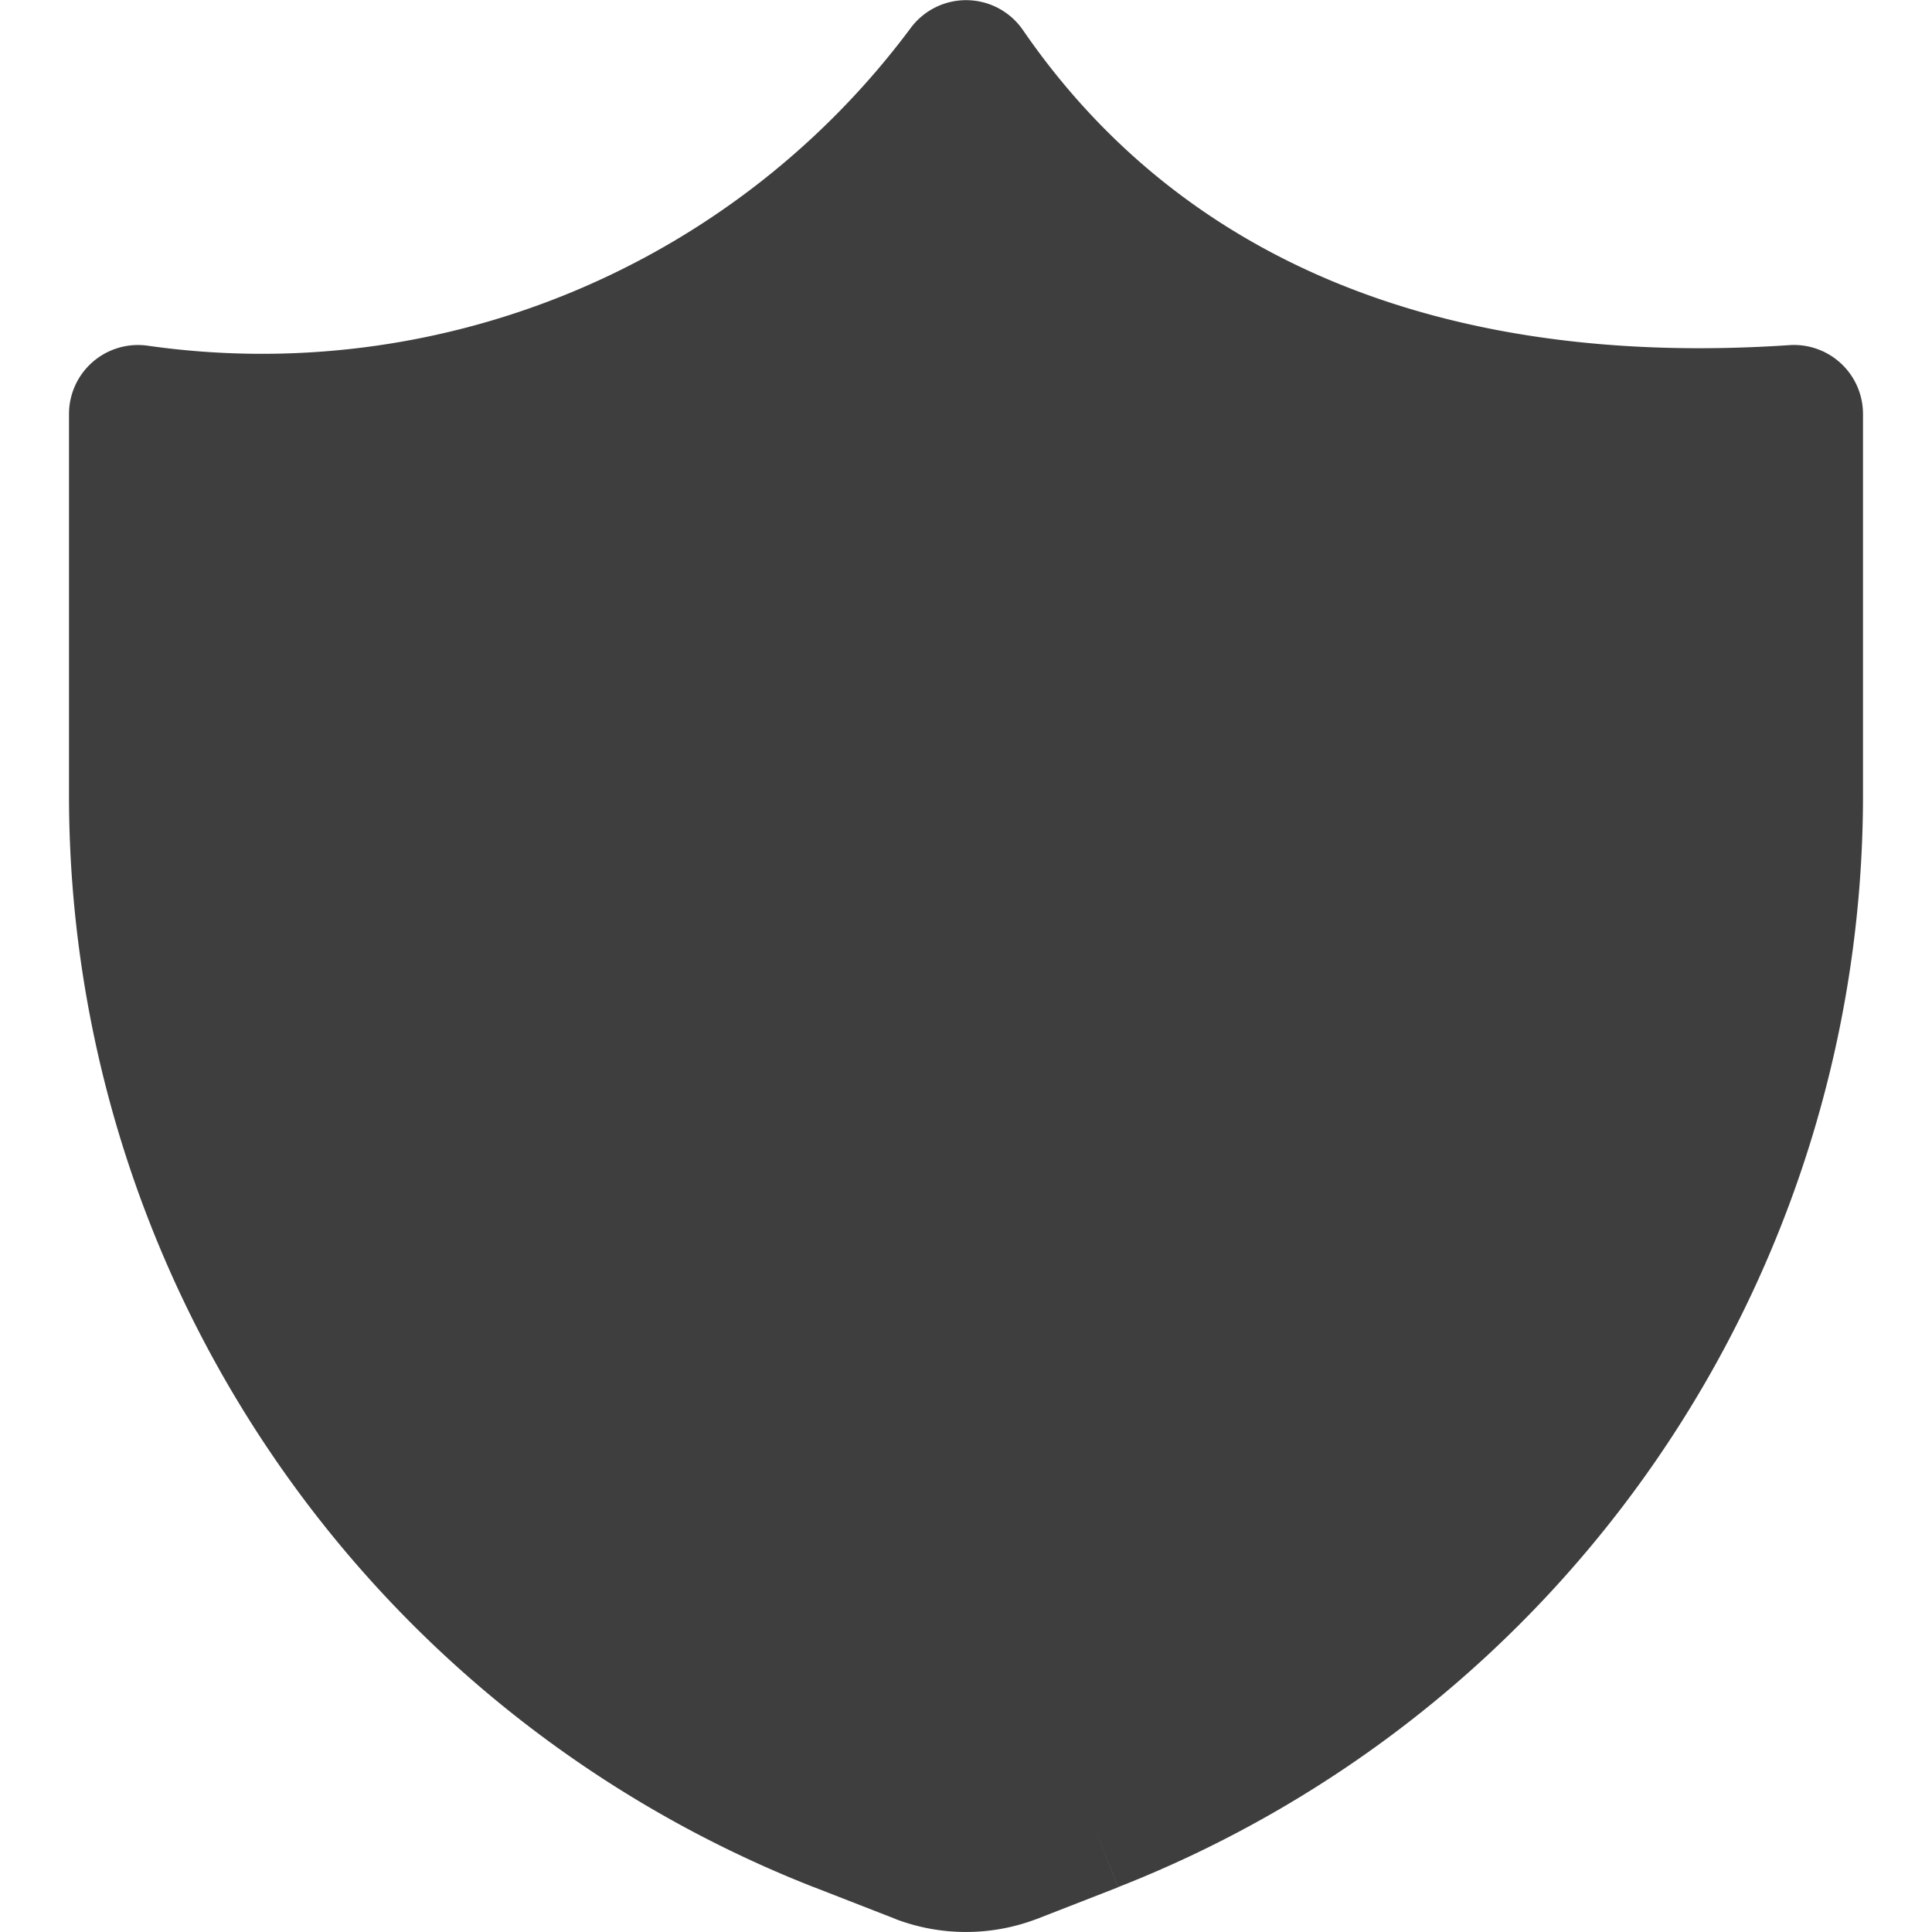 <svg xmlns="http://www.w3.org/2000/svg" fill="none" viewBox="0 0 14 14"><g id="shield-2--shield-protection-security-defend-crime-war-cover"><path id="Union" fill="#3e3e3e" fill-rule="evenodd" d="M7.412.217A.5.5 0 0 0 6.6.202a5.86 5.86 0 0 1-5.53 2.303A.5.5 0 0 0 .5 3v2.781a8.5 8.5 0 0 0 5.397 7.894h.001l.59.23.006.003a1.44 1.44 0 0 0 1.012 0l.006-.002.59-.23-.182-.466.182.465A8.5 8.5 0 0 0 13.5 5.781V3a.5.5 0 0 0-.534-.499c-2.549.171-4.427-.644-5.554-2.284Z" clip-rule="evenodd"></path></g></svg>